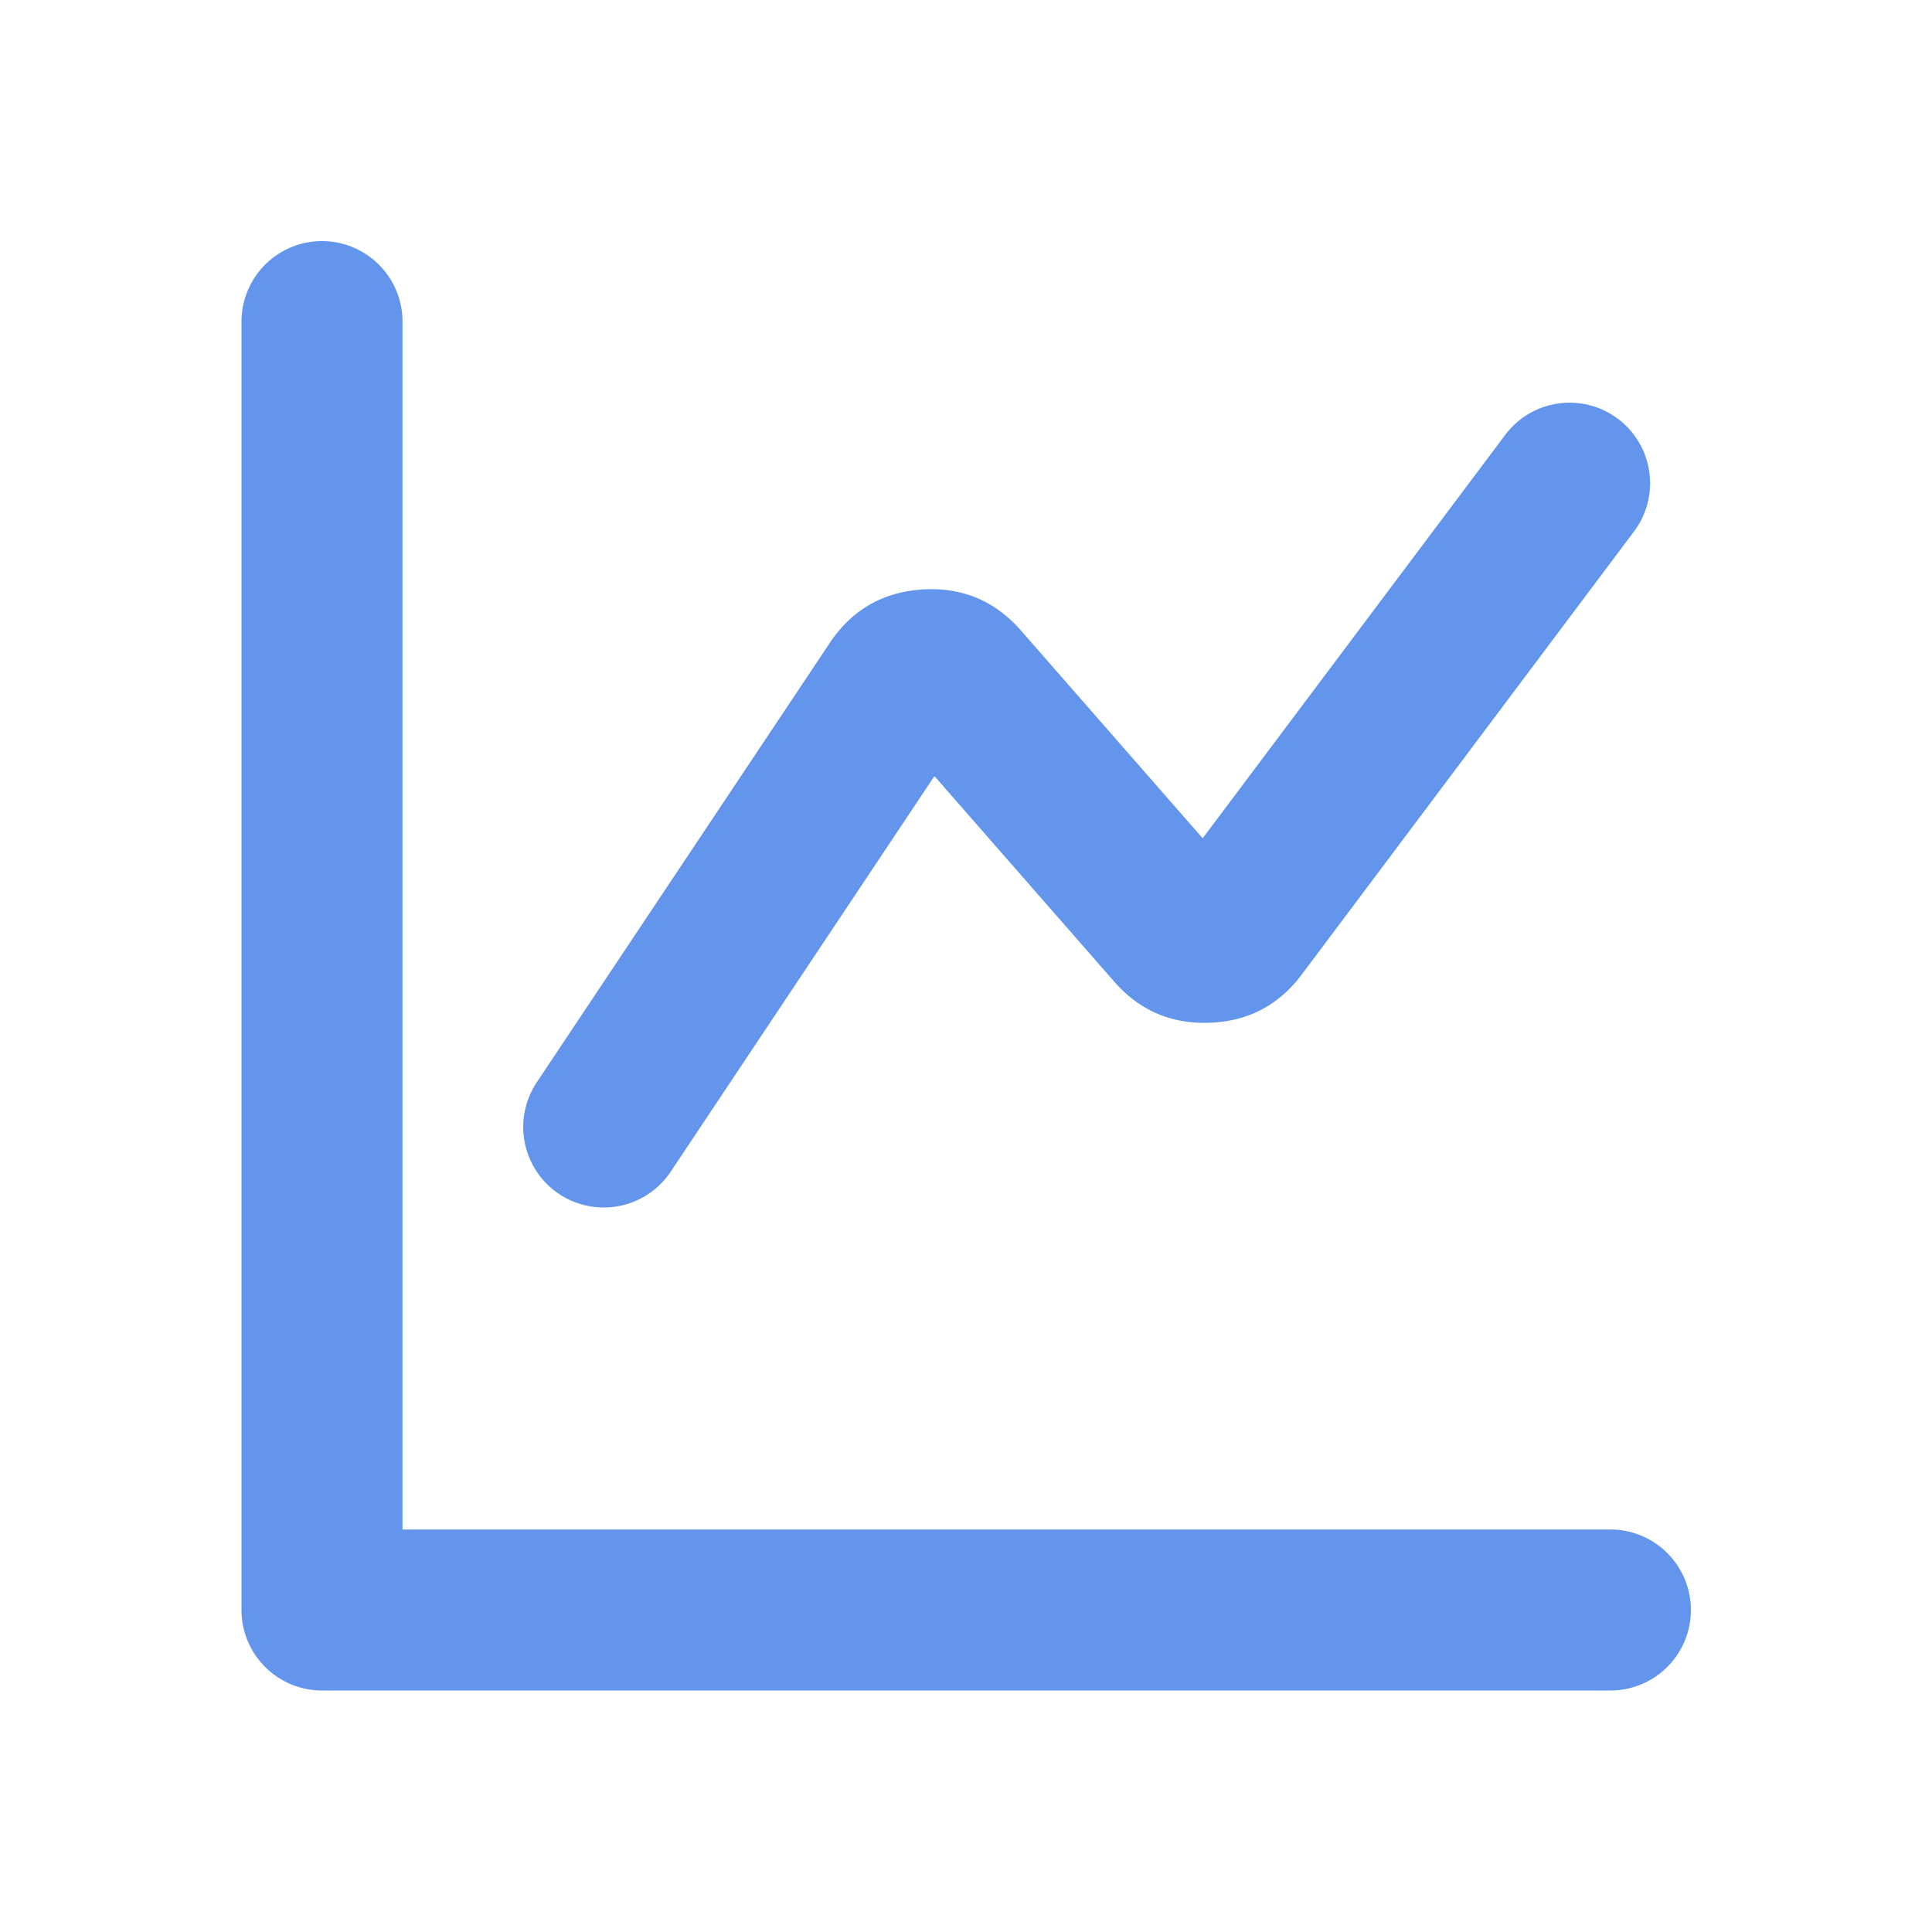 <?xml version="1.0" standalone="no"?><!DOCTYPE svg PUBLIC "-//W3C//DTD SVG 1.1//EN" "http://www.w3.org/Graphics/SVG/1.1/DTD/svg11.dtd"><svg t="1758511001086" class="icon" viewBox="0 0 1024 1024" version="1.1" xmlns="http://www.w3.org/2000/svg" p-id="5946" width="80" height="80" xmlns:xlink="http://www.w3.org/1999/xlink"><path d="M128 853.333V170.667a42.667 42.667 0 1 1 85.333 0v640h640a42.667 42.667 0 1 1 0 85.333H170.667a42.667 42.667 0 0 1-42.667-42.667z m156.501-279.68a42.667 42.667 0 0 0 70.997 47.36l139.776-209.664 95.275 108.928q20.096 22.955 50.603 21.803 30.464-1.109 48.768-25.515L866.133 281.6a42.667 42.667 0 0 0-68.267-51.2l-160.427 213.888-96.299-110.08q-20.821-23.765-52.352-21.76-31.573 2.133-49.067 28.416l-155.221 232.789z" p-id="5947" fill="#6495ed"></path></svg>